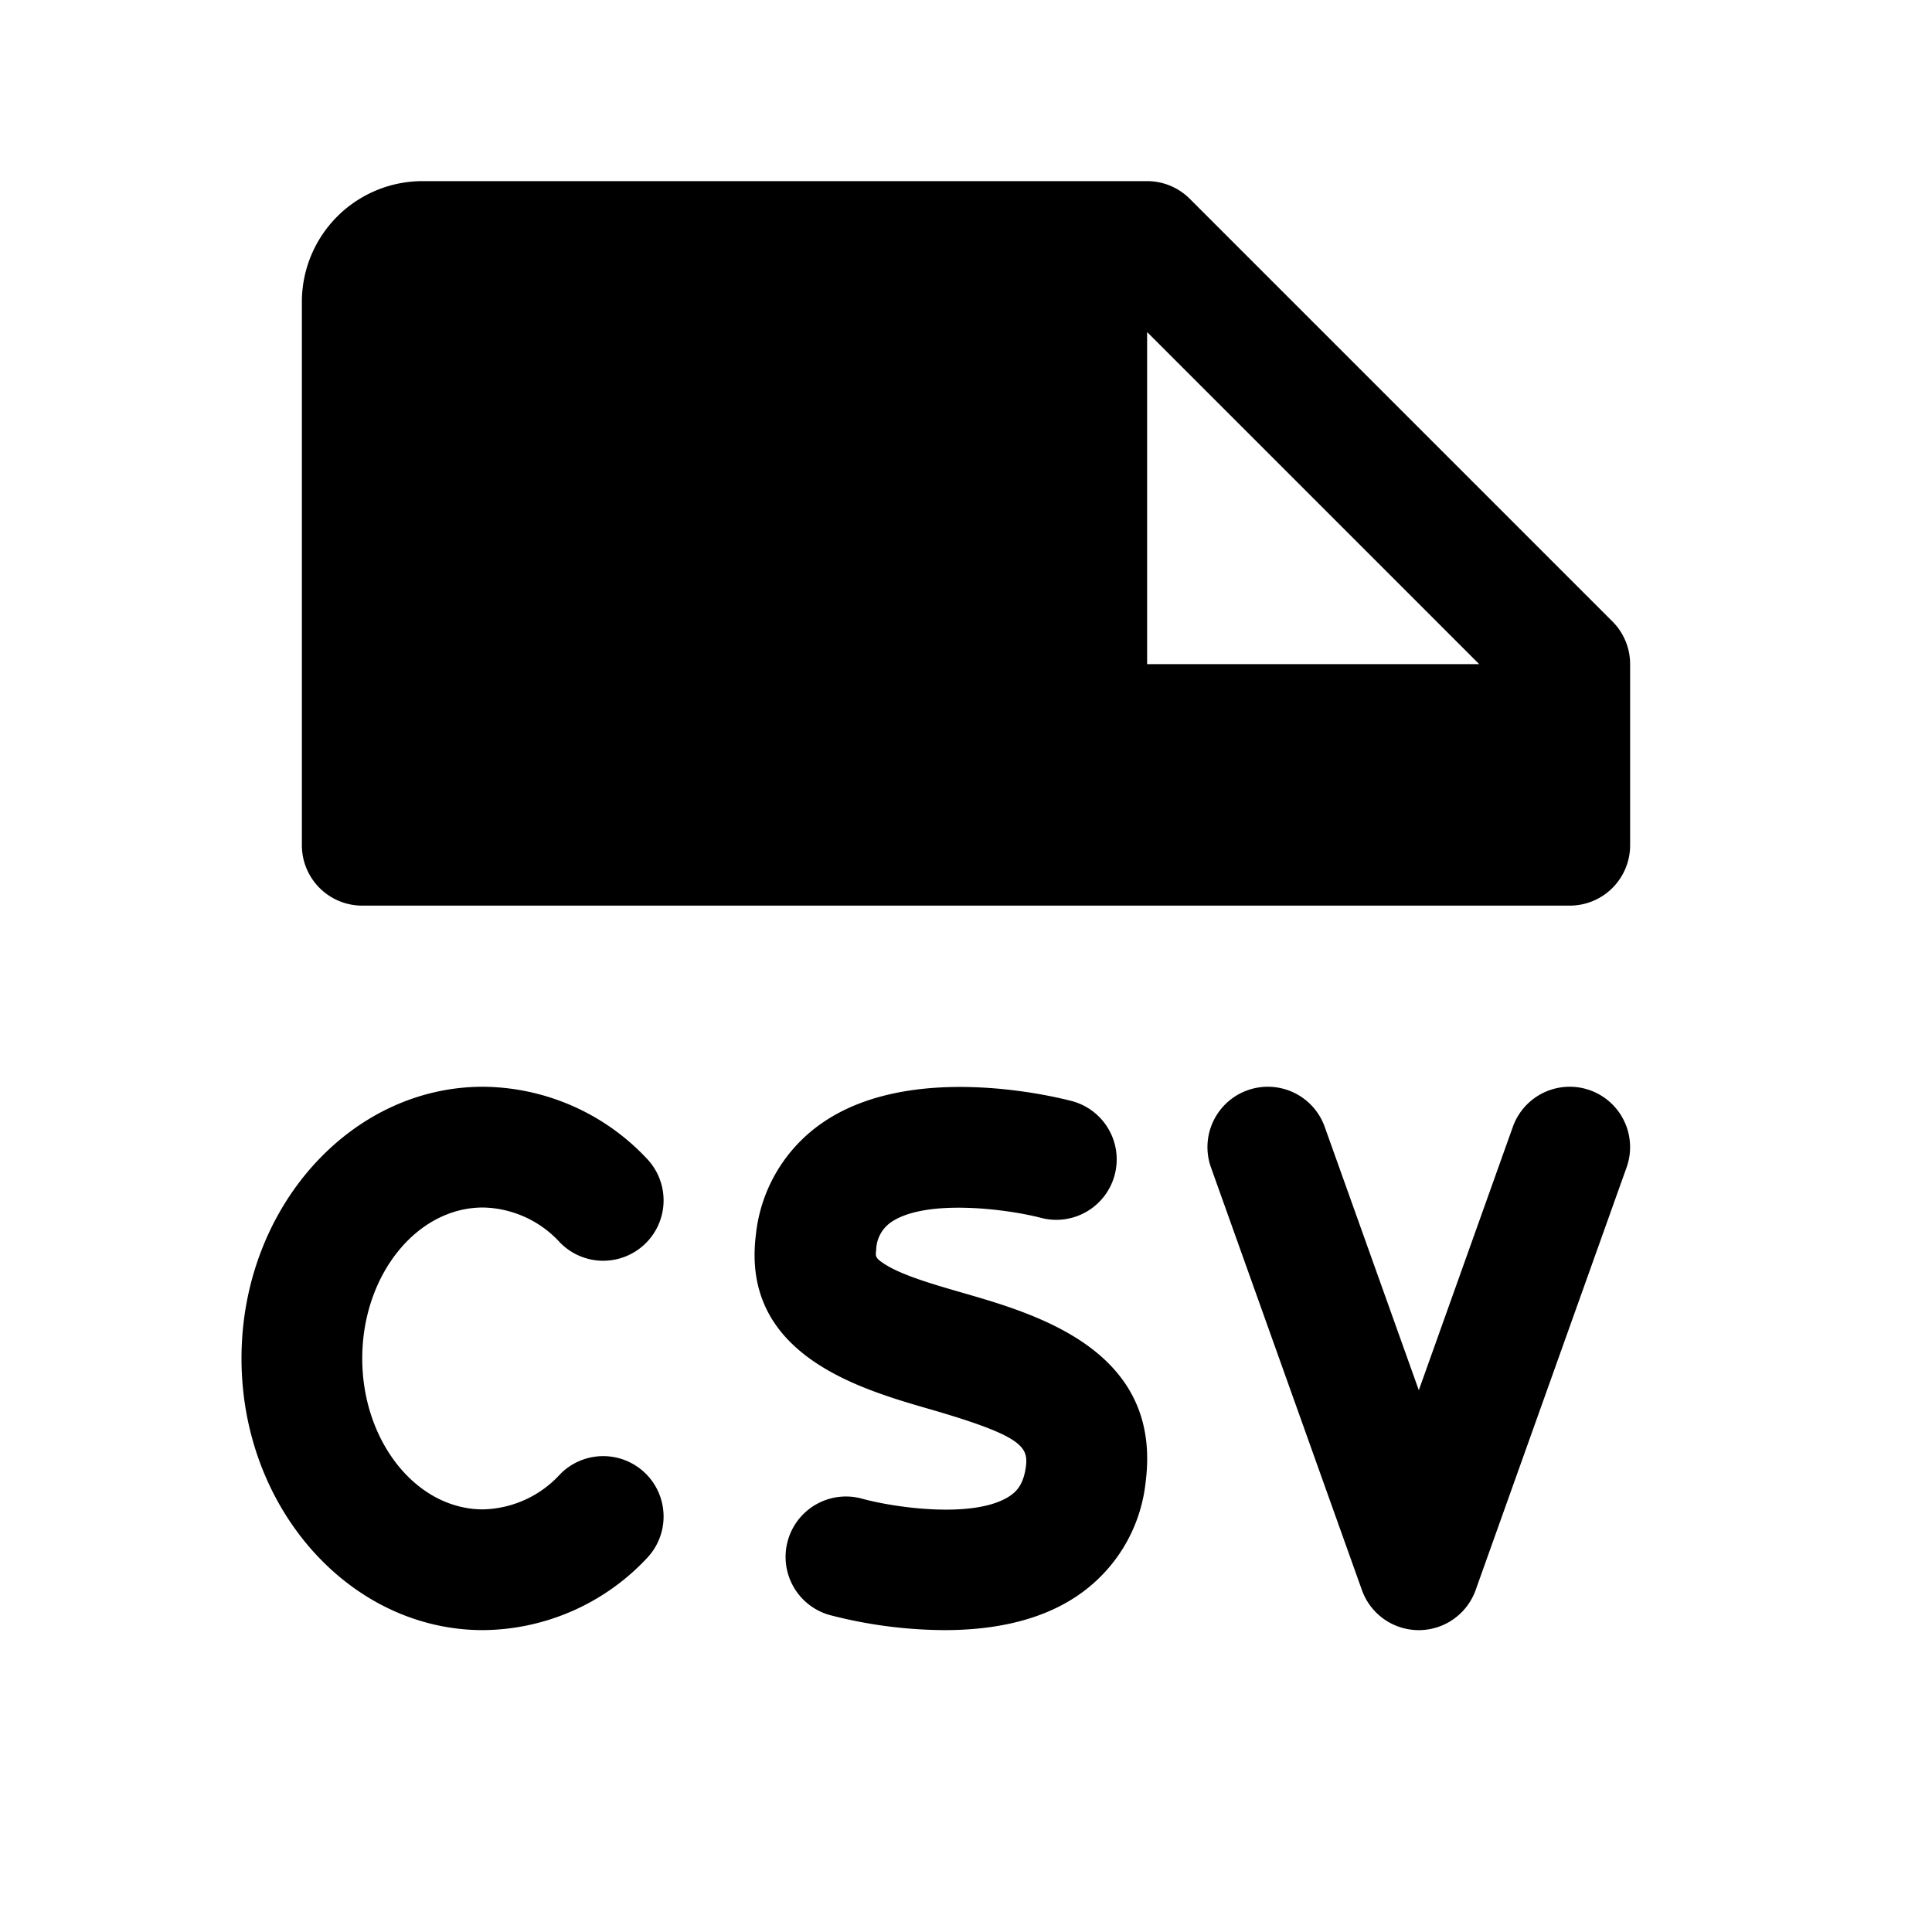 <svg xmlns="http://www.w3.org/2000/svg" viewBox="0 0 256 256" fill="currentColor"><path d="M213.65,82.34l-56-56A8,8,0,0,0,152,24H56A16,16,0,0,0,40,40v72a8,8,0,0,0,8,8H208a8,8,0,0,0,8-8V88A8,8,0,0,0,213.65,82.34ZM152,88V44l44,44ZM48,180c0,11,7.18,20,16,20a14.24,14.24,0,0,0,10.22-4.66A8,8,0,0,1,85.78,206.4,30.06,30.06,0,0,1,64,216c-17.64,0-32-16.15-32-36s14.36-36,32-36a30.06,30.06,0,0,1,21.78,9.6,8,8,0,0,1-11.56,11.06A14.17,14.17,0,0,0,64,160C55.18,160,48,169,48,180Zm103.81,16.31a20.82,20.82,0,0,1-9.19,15.23C137.43,215,131,216,125.13,216a61.34,61.34,0,0,1-15.19-2,8,8,0,0,1,4.31-15.41c4.38,1.2,14.95,2.7,19.55-.36.88-.59,1.83-1.52,2.14-3.93.34-2.67-.72-4.1-12.78-7.59-9.35-2.7-25-7.23-23-23.11a20.58,20.58,0,0,1,9-14.95c11.85-8,30.72-3.31,32.84-2.76a8,8,0,0,1-4.07,15.48c-4.49-1.17-15.23-2.56-19.83.56a4.57,4.57,0,0,0-2,3.67c-.11.9-.13,1.09,1.12,1.9,2.31,1.49,6.45,2.68,10.45,3.84C137.49,174.17,154,179,151.81,196.31Zm63.72-41.62-20,56a8,8,0,0,1-15.07,0l-20-56a8,8,0,0,1,15.07-5.38L188,184.21l12.46-34.9a8,8,0,0,1,15.07,5.38Z"/></svg>